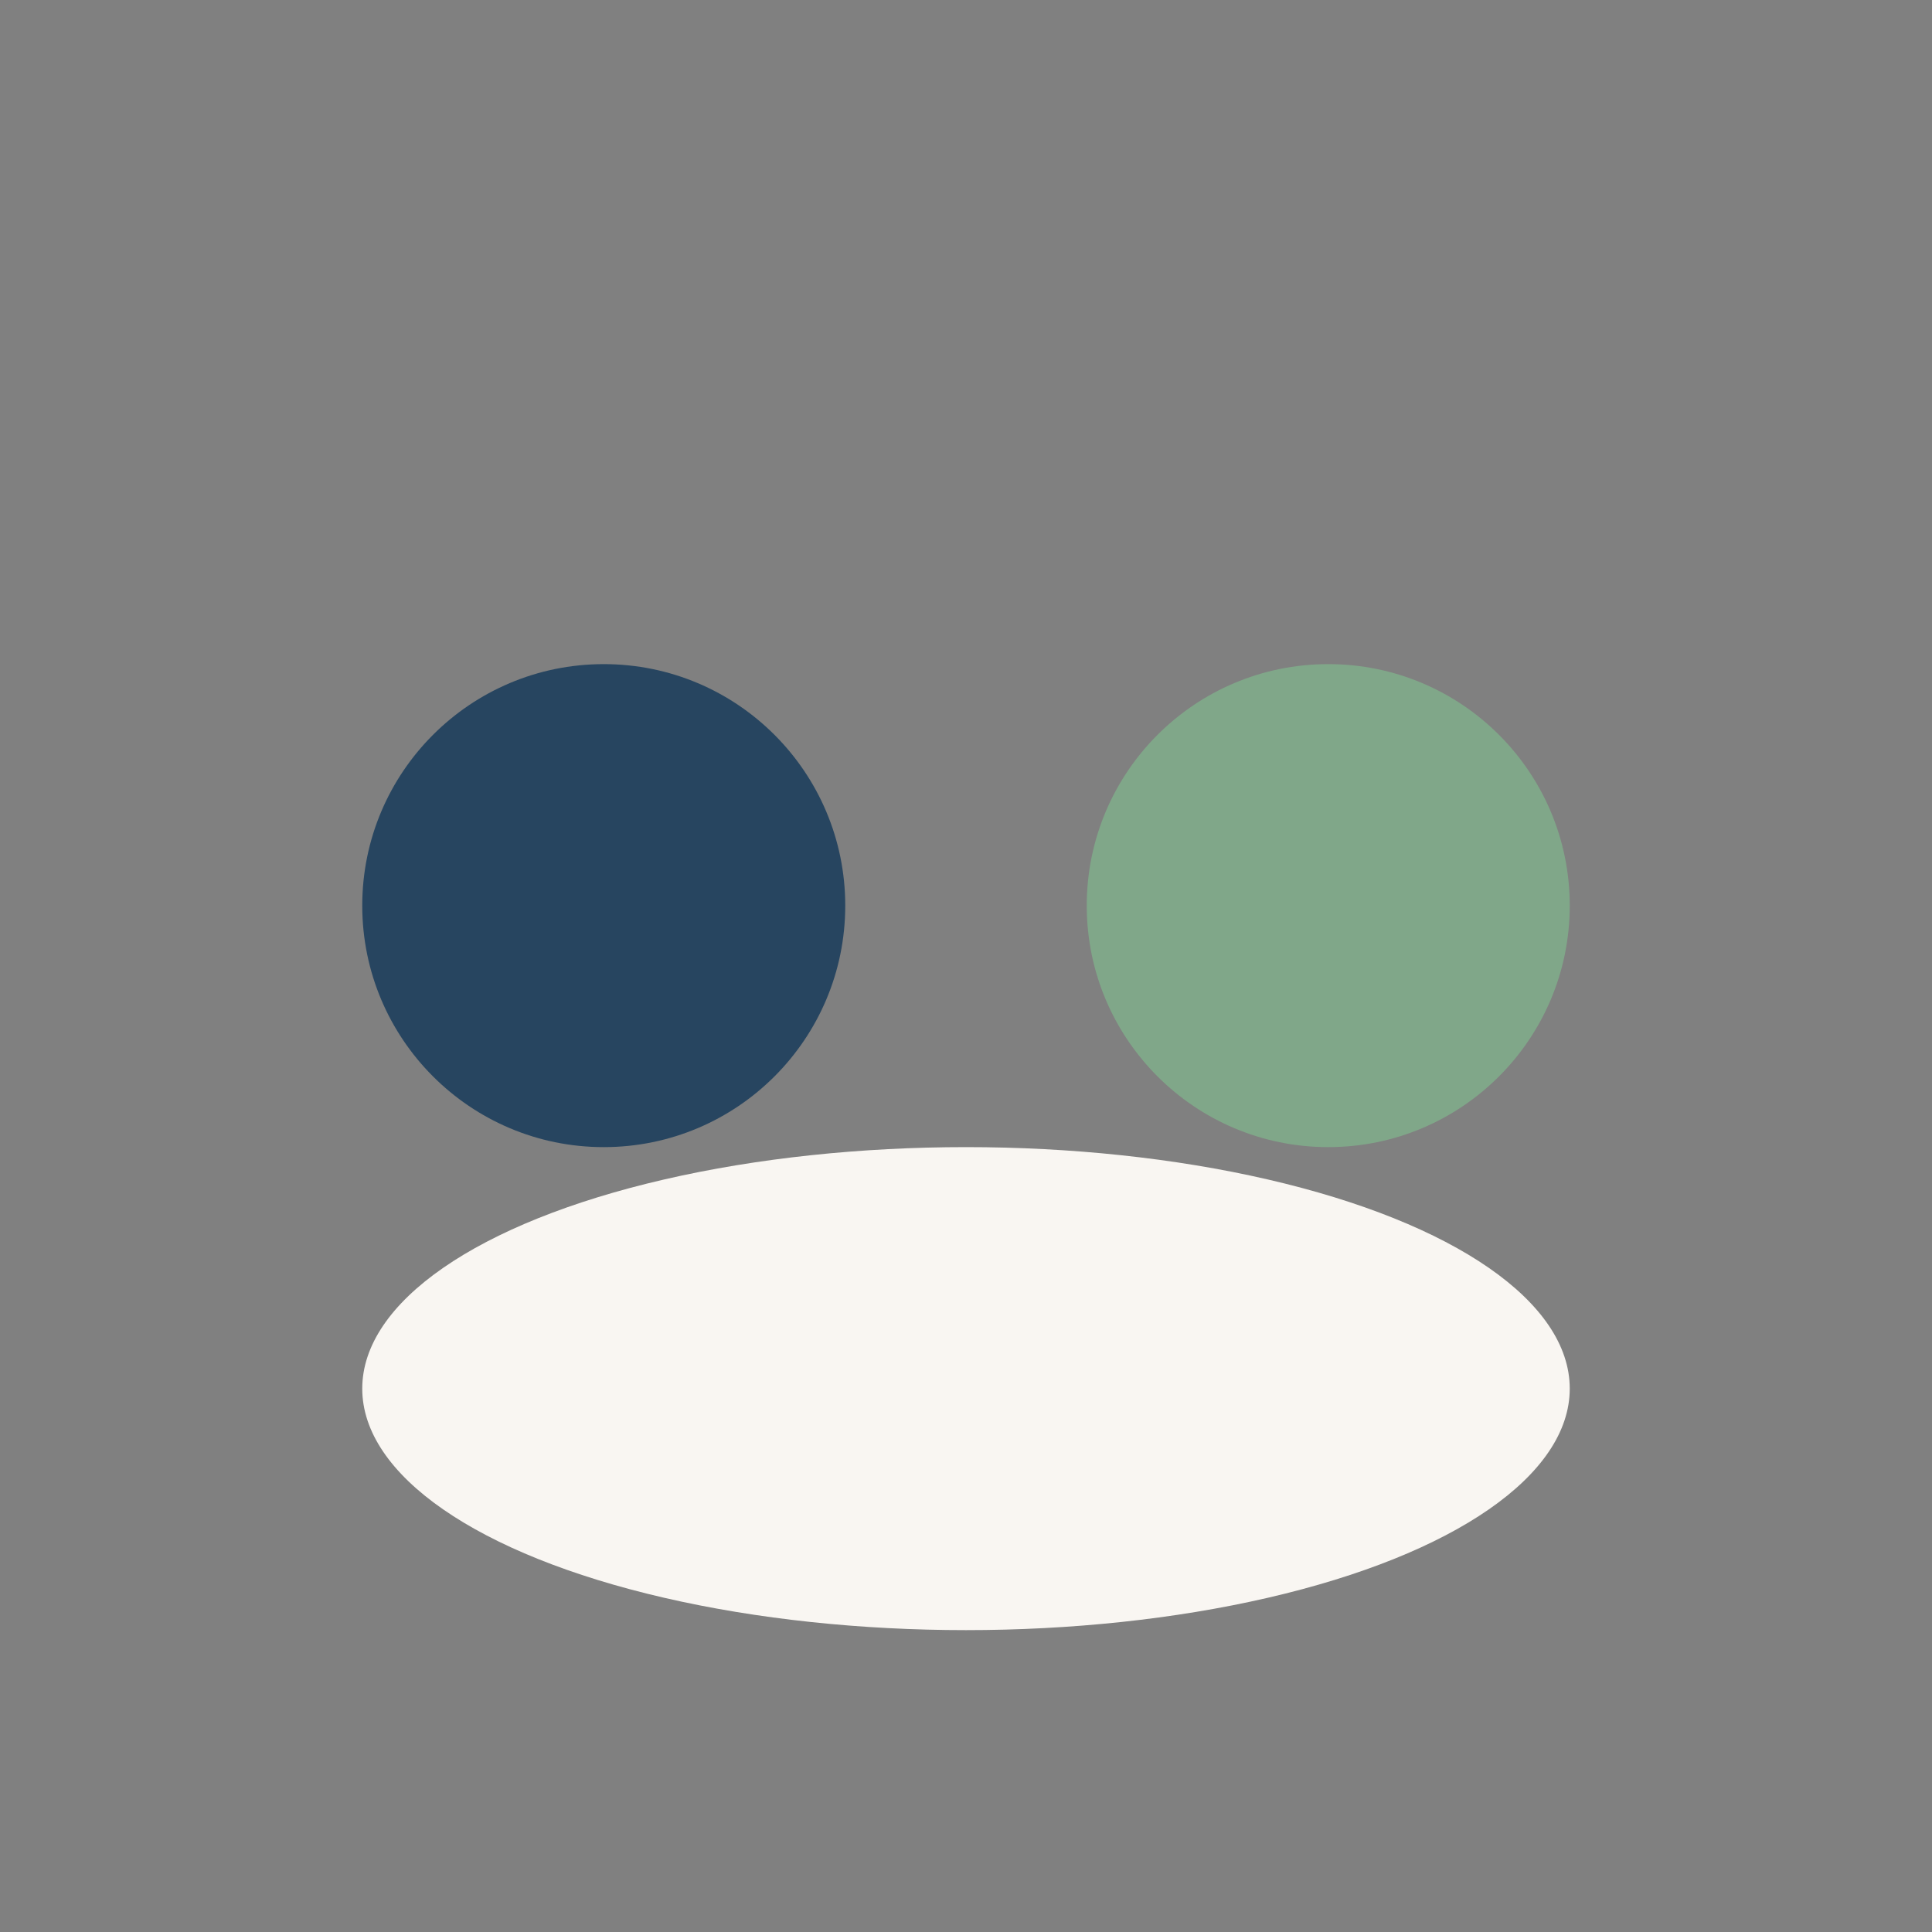 <?xml version="1.0" encoding="UTF-8"?>
<svg xmlns="http://www.w3.org/2000/svg" width="32" height="32" viewBox="0 0 32 32"><rect x="0" y="0" width="32" height="32" fill="#808080" stroke="none"/><circle cx="10" cy="15" r="4" fill="#274560"/><circle cx="22" cy="15" r="4" fill="#80A789"/><ellipse cx="16" cy="23" rx="10" ry="4" fill="#F9F6F2"/></svg>